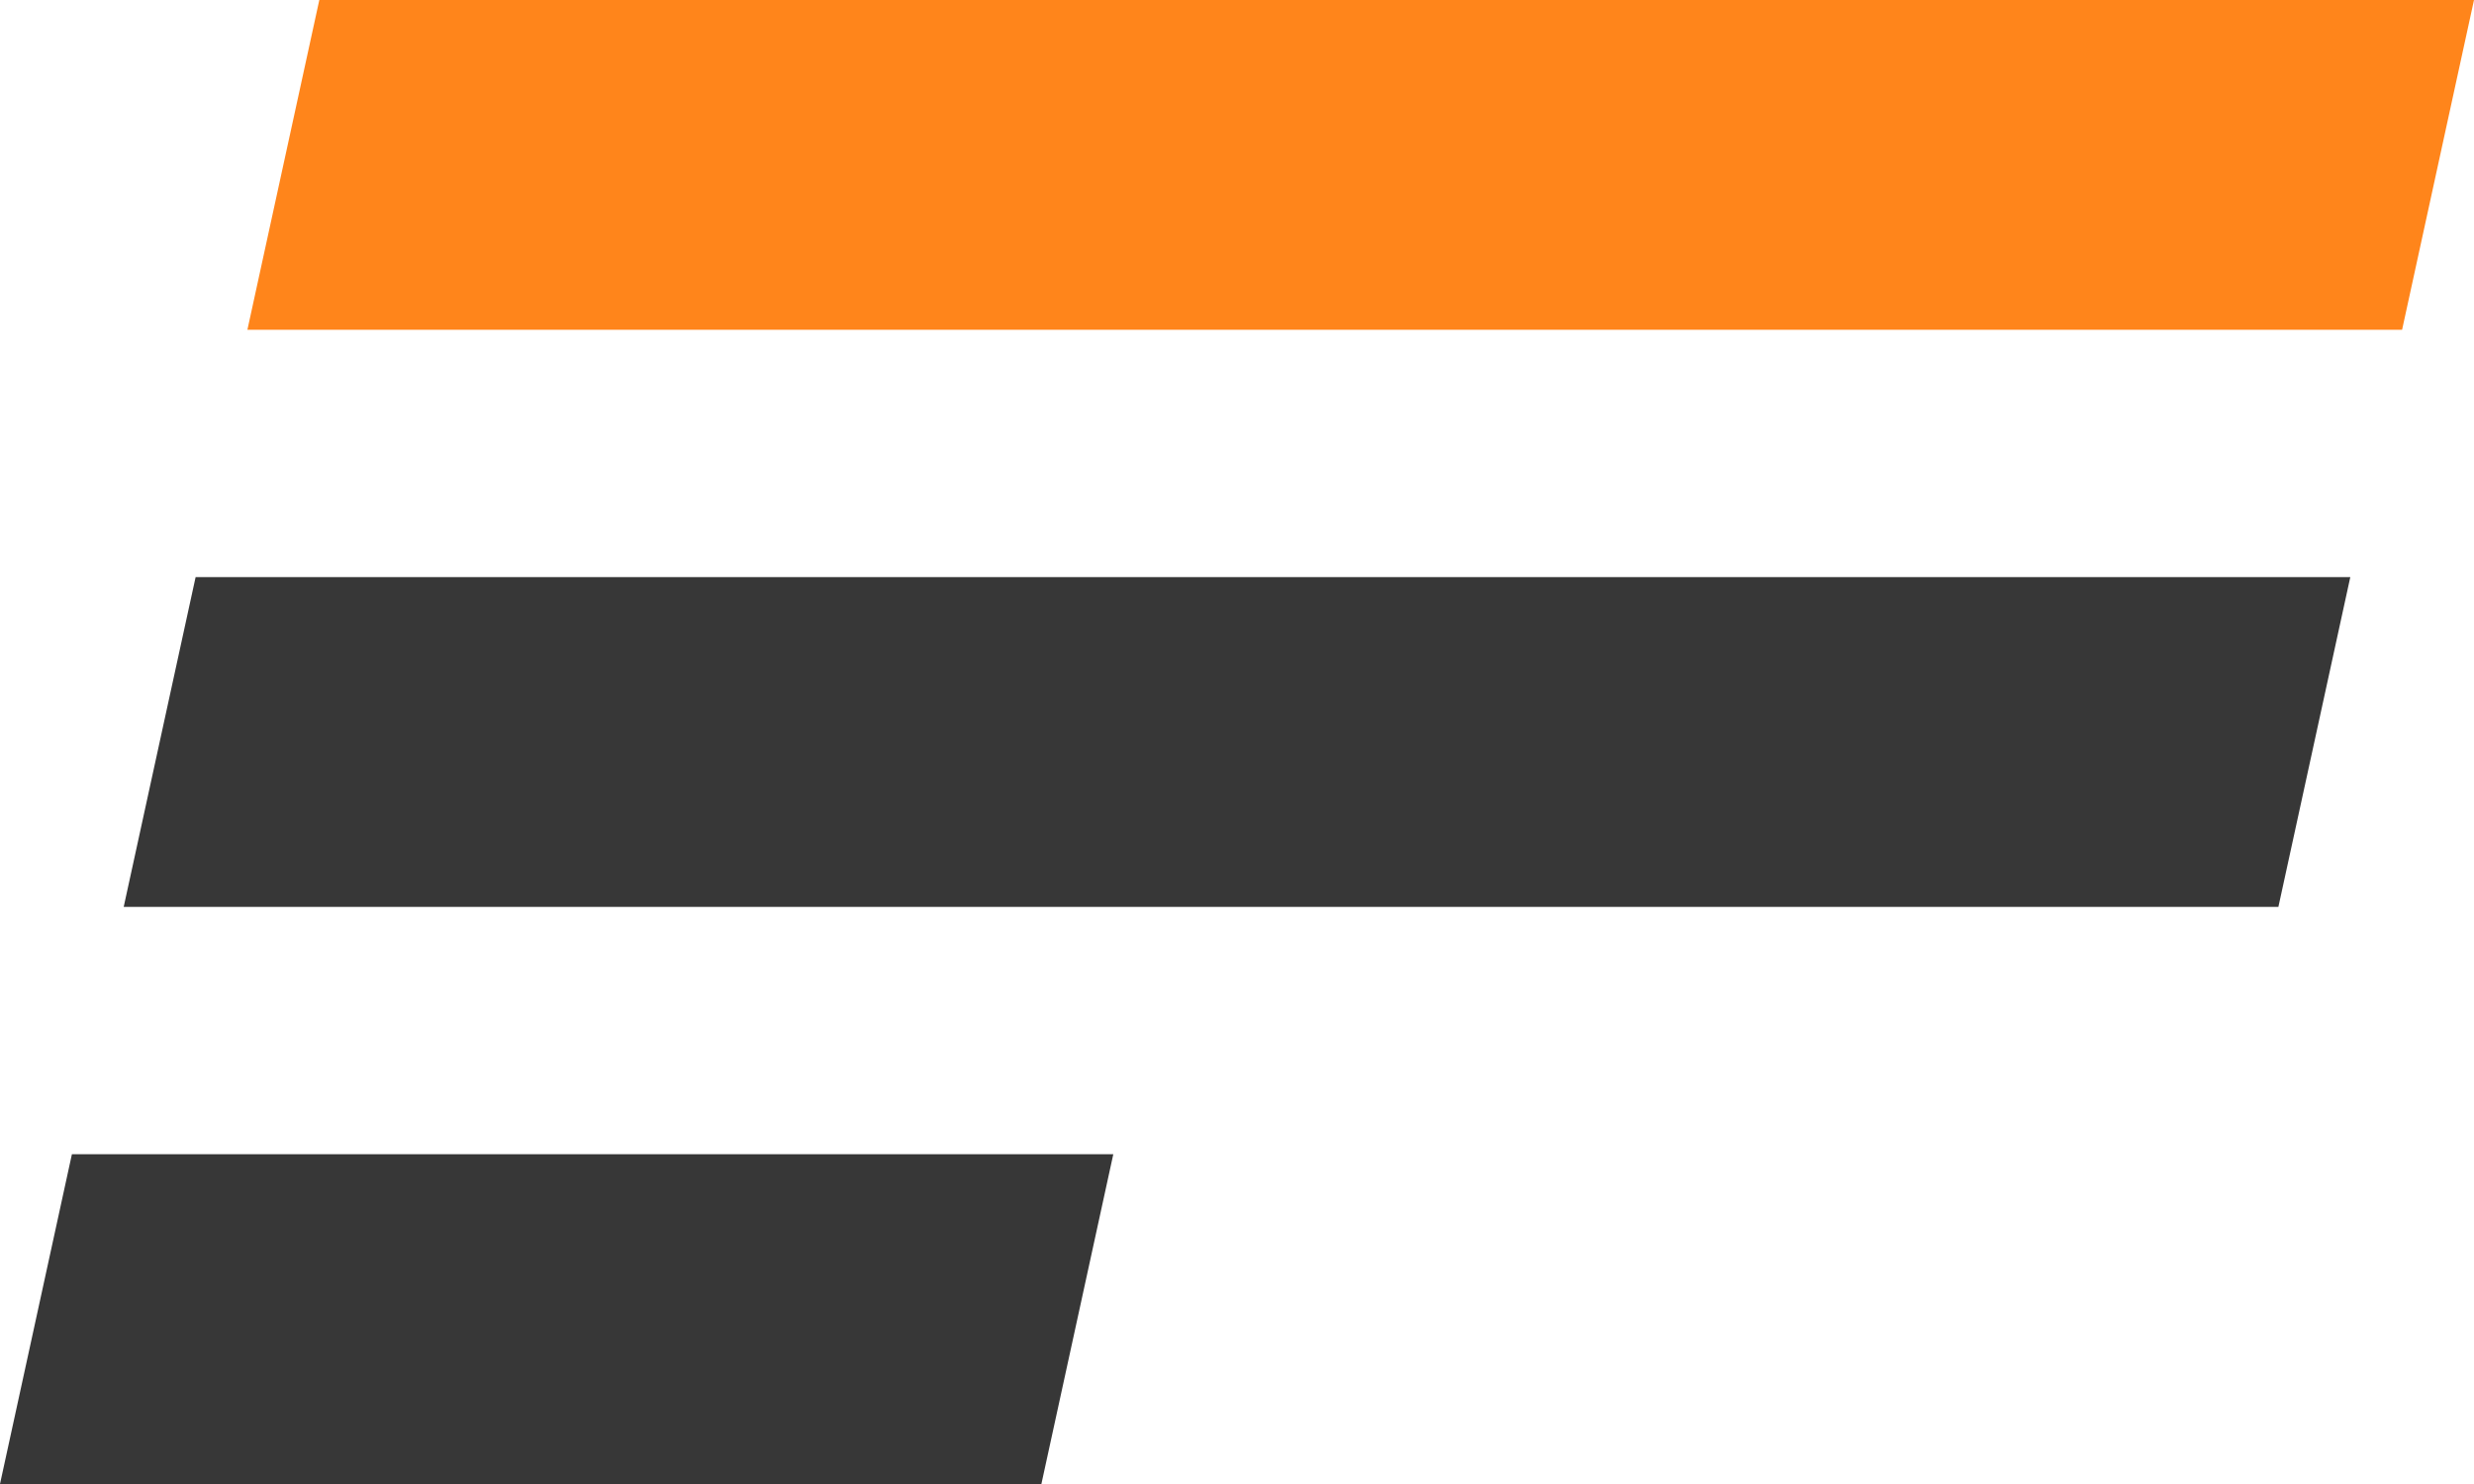 <?xml version="1.0" encoding="UTF-8"?> <svg xmlns="http://www.w3.org/2000/svg" width="60" height="36" viewBox="0 0 60 36" fill="none"><path d="M7.744 0H60L58.256 8H6L7.744 0Z" fill="#FF851B"></path><path d="M4.744 14H57L55.256 22H3L4.744 14Z" fill="#373737"></path><path d="M1.744 28H27L25.256 36H0L1.744 28Z" fill="#373737"></path></svg> 